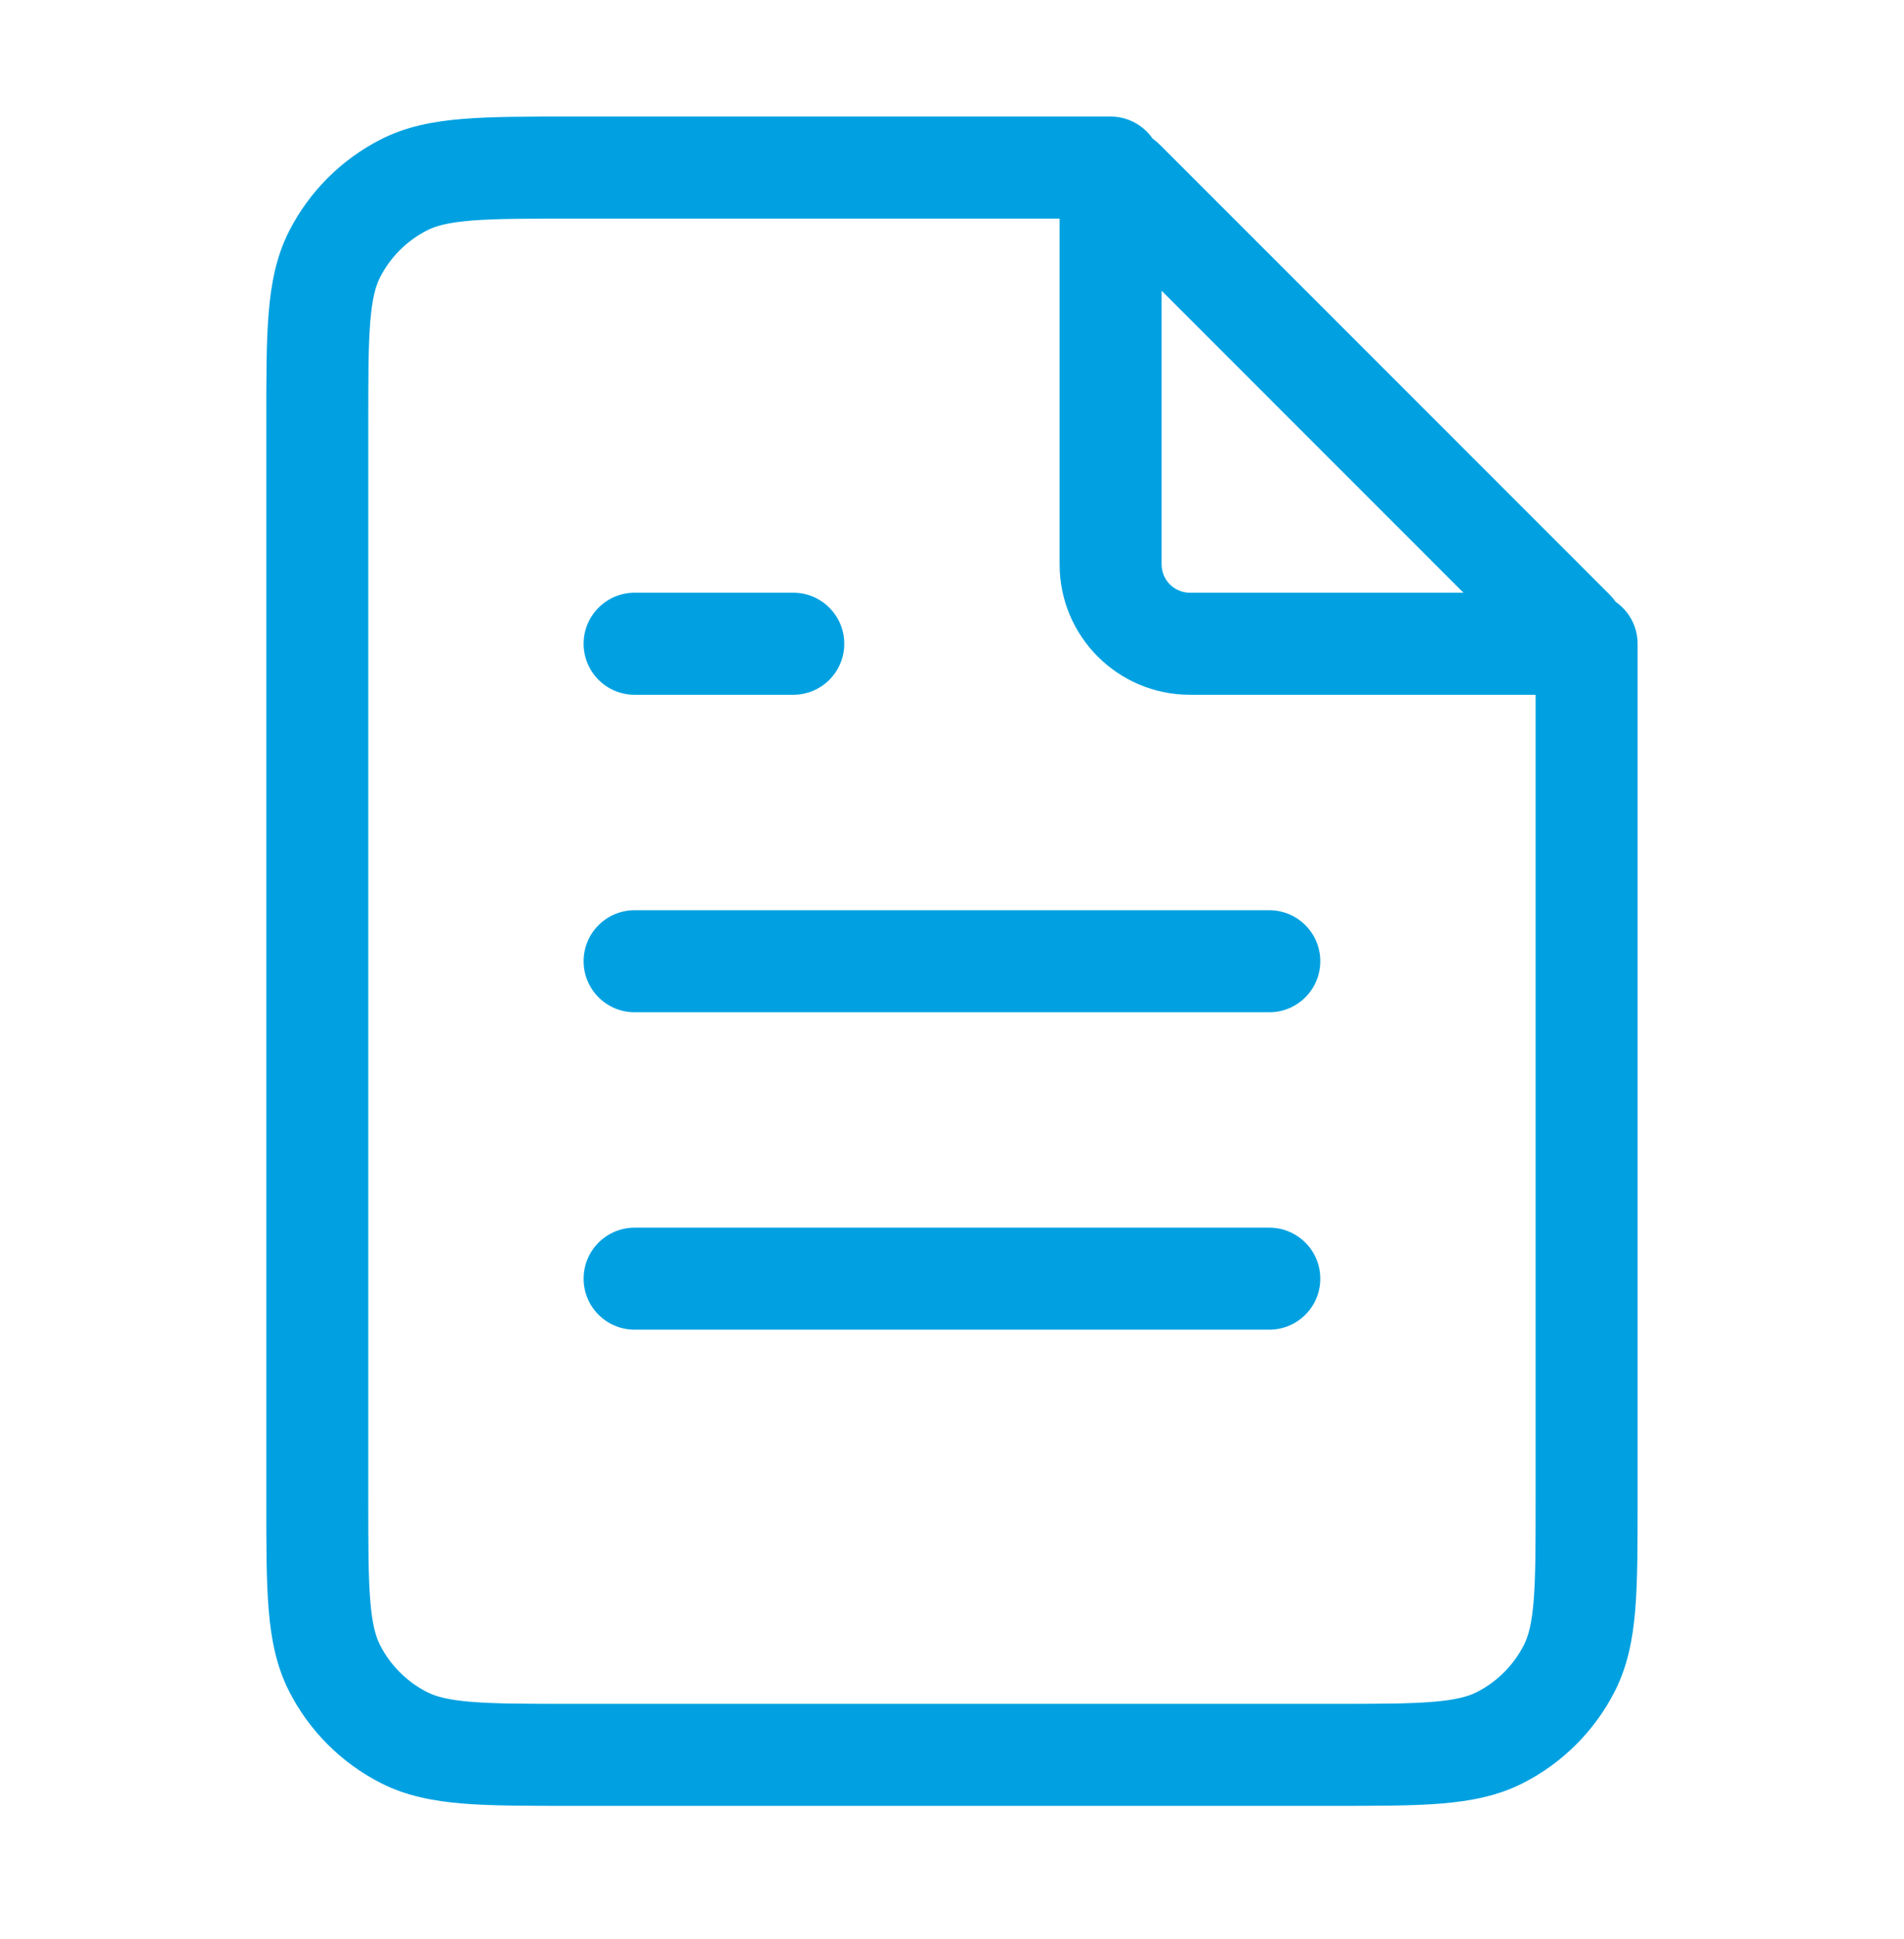<svg width="56" height="57" viewBox="0 0 56 57" fill="none" xmlns="http://www.w3.org/2000/svg">
<g id="document/2">
<path id="Icon" d="M39.199 51.594L39.199 50.094H39.199V51.594ZM16.799 51.594L16.799 53.094H16.799V51.594ZM9.332 44.127L7.832 44.127L9.332 44.127ZM9.332 12.394L10.832 12.394L9.332 12.394ZM9.841 7.475L8.504 6.794L8.504 6.794L9.841 7.475ZM16.799 4.927L16.799 6.427L16.799 4.927ZM11.88 5.436L11.199 4.099L11.199 4.099L11.88 5.436ZM11.88 51.085L11.199 52.422L11.199 52.422L11.88 51.085ZM9.841 49.046L11.177 48.365L11.177 48.365L9.841 49.046ZM44.117 51.085L43.436 49.749L43.436 49.749L44.117 51.085ZM46.665 44.127L48.165 44.127V44.127H46.665ZM46.157 49.046L44.82 48.365L44.82 48.365L46.157 49.046ZM48.165 18.927C48.165 18.099 47.494 17.427 46.665 17.427C45.837 17.427 45.165 18.099 45.165 18.927H48.165ZM32.665 6.427C33.494 6.427 34.165 5.756 34.165 4.927C34.165 4.099 33.494 3.427 32.665 3.427L32.665 6.427ZM46.267 18.529L47.328 17.468L47.328 17.468L46.267 18.529ZM33.064 5.326L32.003 6.386L32.003 6.386L33.064 5.326ZM46.102 18.927L46.102 20.427L46.102 18.927ZM34.999 18.927L34.999 17.427H34.999L34.999 18.927ZM32.665 16.594L34.165 16.594V16.594H32.665ZM32.665 5.491L31.165 5.491V5.491H32.665ZM18.665 26.761C17.837 26.761 17.165 27.432 17.165 28.261C17.165 29.089 17.837 29.761 18.665 29.761V26.761ZM37.332 29.761C38.16 29.761 38.832 29.089 38.832 28.261C38.832 27.432 38.16 26.761 37.332 26.761V29.761ZM18.665 17.427C17.837 17.427 17.165 18.099 17.165 18.927C17.165 19.756 17.837 20.427 18.665 20.427V17.427ZM23.332 20.427C24.16 20.427 24.832 19.756 24.832 18.927C24.832 18.099 24.16 17.427 23.332 17.427V20.427ZM18.665 36.094C17.837 36.094 17.165 36.766 17.165 37.594C17.165 38.422 17.837 39.094 18.665 39.094V36.094ZM37.332 39.094C38.16 39.094 38.832 38.422 38.832 37.594C38.832 36.766 38.16 36.094 37.332 36.094V39.094ZM39.199 50.094H16.799V53.094H39.199V50.094ZM10.832 44.127L10.832 12.394L7.832 12.394L7.832 44.127L10.832 44.127ZM10.832 12.394C10.832 11.062 10.833 10.154 10.891 9.451C10.947 8.766 11.049 8.409 11.177 8.156L8.504 6.794C8.124 7.54 7.972 8.336 7.901 9.207C7.831 10.06 7.832 11.112 7.832 12.394L10.832 12.394ZM16.799 3.427C15.517 3.427 14.465 3.426 13.611 3.496C12.741 3.567 11.945 3.719 11.199 4.099L12.561 6.773C12.813 6.644 13.17 6.542 13.856 6.486C14.559 6.429 15.467 6.427 16.799 6.427L16.799 3.427ZM11.177 8.156C11.481 7.561 11.965 7.076 12.561 6.773L11.199 4.099C10.039 4.691 9.095 5.634 8.504 6.794L11.177 8.156ZM16.799 50.094C15.467 50.094 14.559 50.093 13.856 50.035C13.17 49.979 12.813 49.877 12.561 49.749L11.199 52.422C11.945 52.802 12.741 52.954 13.611 53.026C14.465 53.095 15.517 53.094 16.799 53.094L16.799 50.094ZM7.832 44.127C7.832 45.409 7.831 46.461 7.901 47.315C7.972 48.185 8.124 48.981 8.504 49.727L11.177 48.365C11.049 48.113 10.947 47.756 10.891 47.07C10.833 46.367 10.832 45.459 10.832 44.127L7.832 44.127ZM12.561 49.749C11.965 49.445 11.481 48.961 11.177 48.365L8.504 49.727C9.095 50.887 10.039 51.831 11.199 52.422L12.561 49.749ZM39.199 53.094C40.481 53.094 41.532 53.095 42.386 53.026C43.257 52.954 44.053 52.802 44.798 52.422L43.436 49.749C43.184 49.877 42.827 49.979 42.142 50.035C41.439 50.093 40.53 50.094 39.199 50.094L39.199 53.094ZM45.165 44.127C45.165 45.459 45.164 46.367 45.107 47.07C45.051 47.756 44.949 48.113 44.82 48.365L47.493 49.727C47.873 48.981 48.026 48.185 48.097 47.315C48.166 46.461 48.165 45.409 48.165 44.127L45.165 44.127ZM44.798 52.422C45.959 51.831 46.902 50.887 47.493 49.727L44.82 48.365C44.517 48.961 44.032 49.445 43.436 49.749L44.798 52.422ZM45.165 18.927V44.127H48.165V18.927H45.165ZM16.799 6.427L32.665 6.427L32.665 3.427L16.799 3.427L16.799 6.427ZM47.328 17.468L34.124 4.265L32.003 6.386L45.206 19.59L47.328 17.468ZM46.102 17.427L34.999 17.427L34.999 20.427L46.102 20.427L46.102 17.427ZM34.165 16.594V5.491H31.165V16.594H34.165ZM34.999 17.427C34.538 17.427 34.165 17.054 34.165 16.594L31.165 16.594C31.165 18.711 32.882 20.427 34.999 20.427L34.999 17.427ZM34.124 4.265C33.032 3.173 31.165 3.946 31.165 5.491L34.165 5.491C34.165 6.619 32.801 7.184 32.003 6.386L34.124 4.265ZM45.206 19.59C44.408 18.792 44.974 17.427 46.102 17.427L46.102 20.427C47.646 20.427 48.42 18.56 47.328 17.468L45.206 19.59ZM18.665 29.761H37.332V26.761H18.665V29.761ZM18.665 20.427H23.332V17.427H18.665V20.427ZM18.665 39.094H37.332V36.094H18.665V39.094Z" fill="#01A1E1"/>
</g>
</svg>
